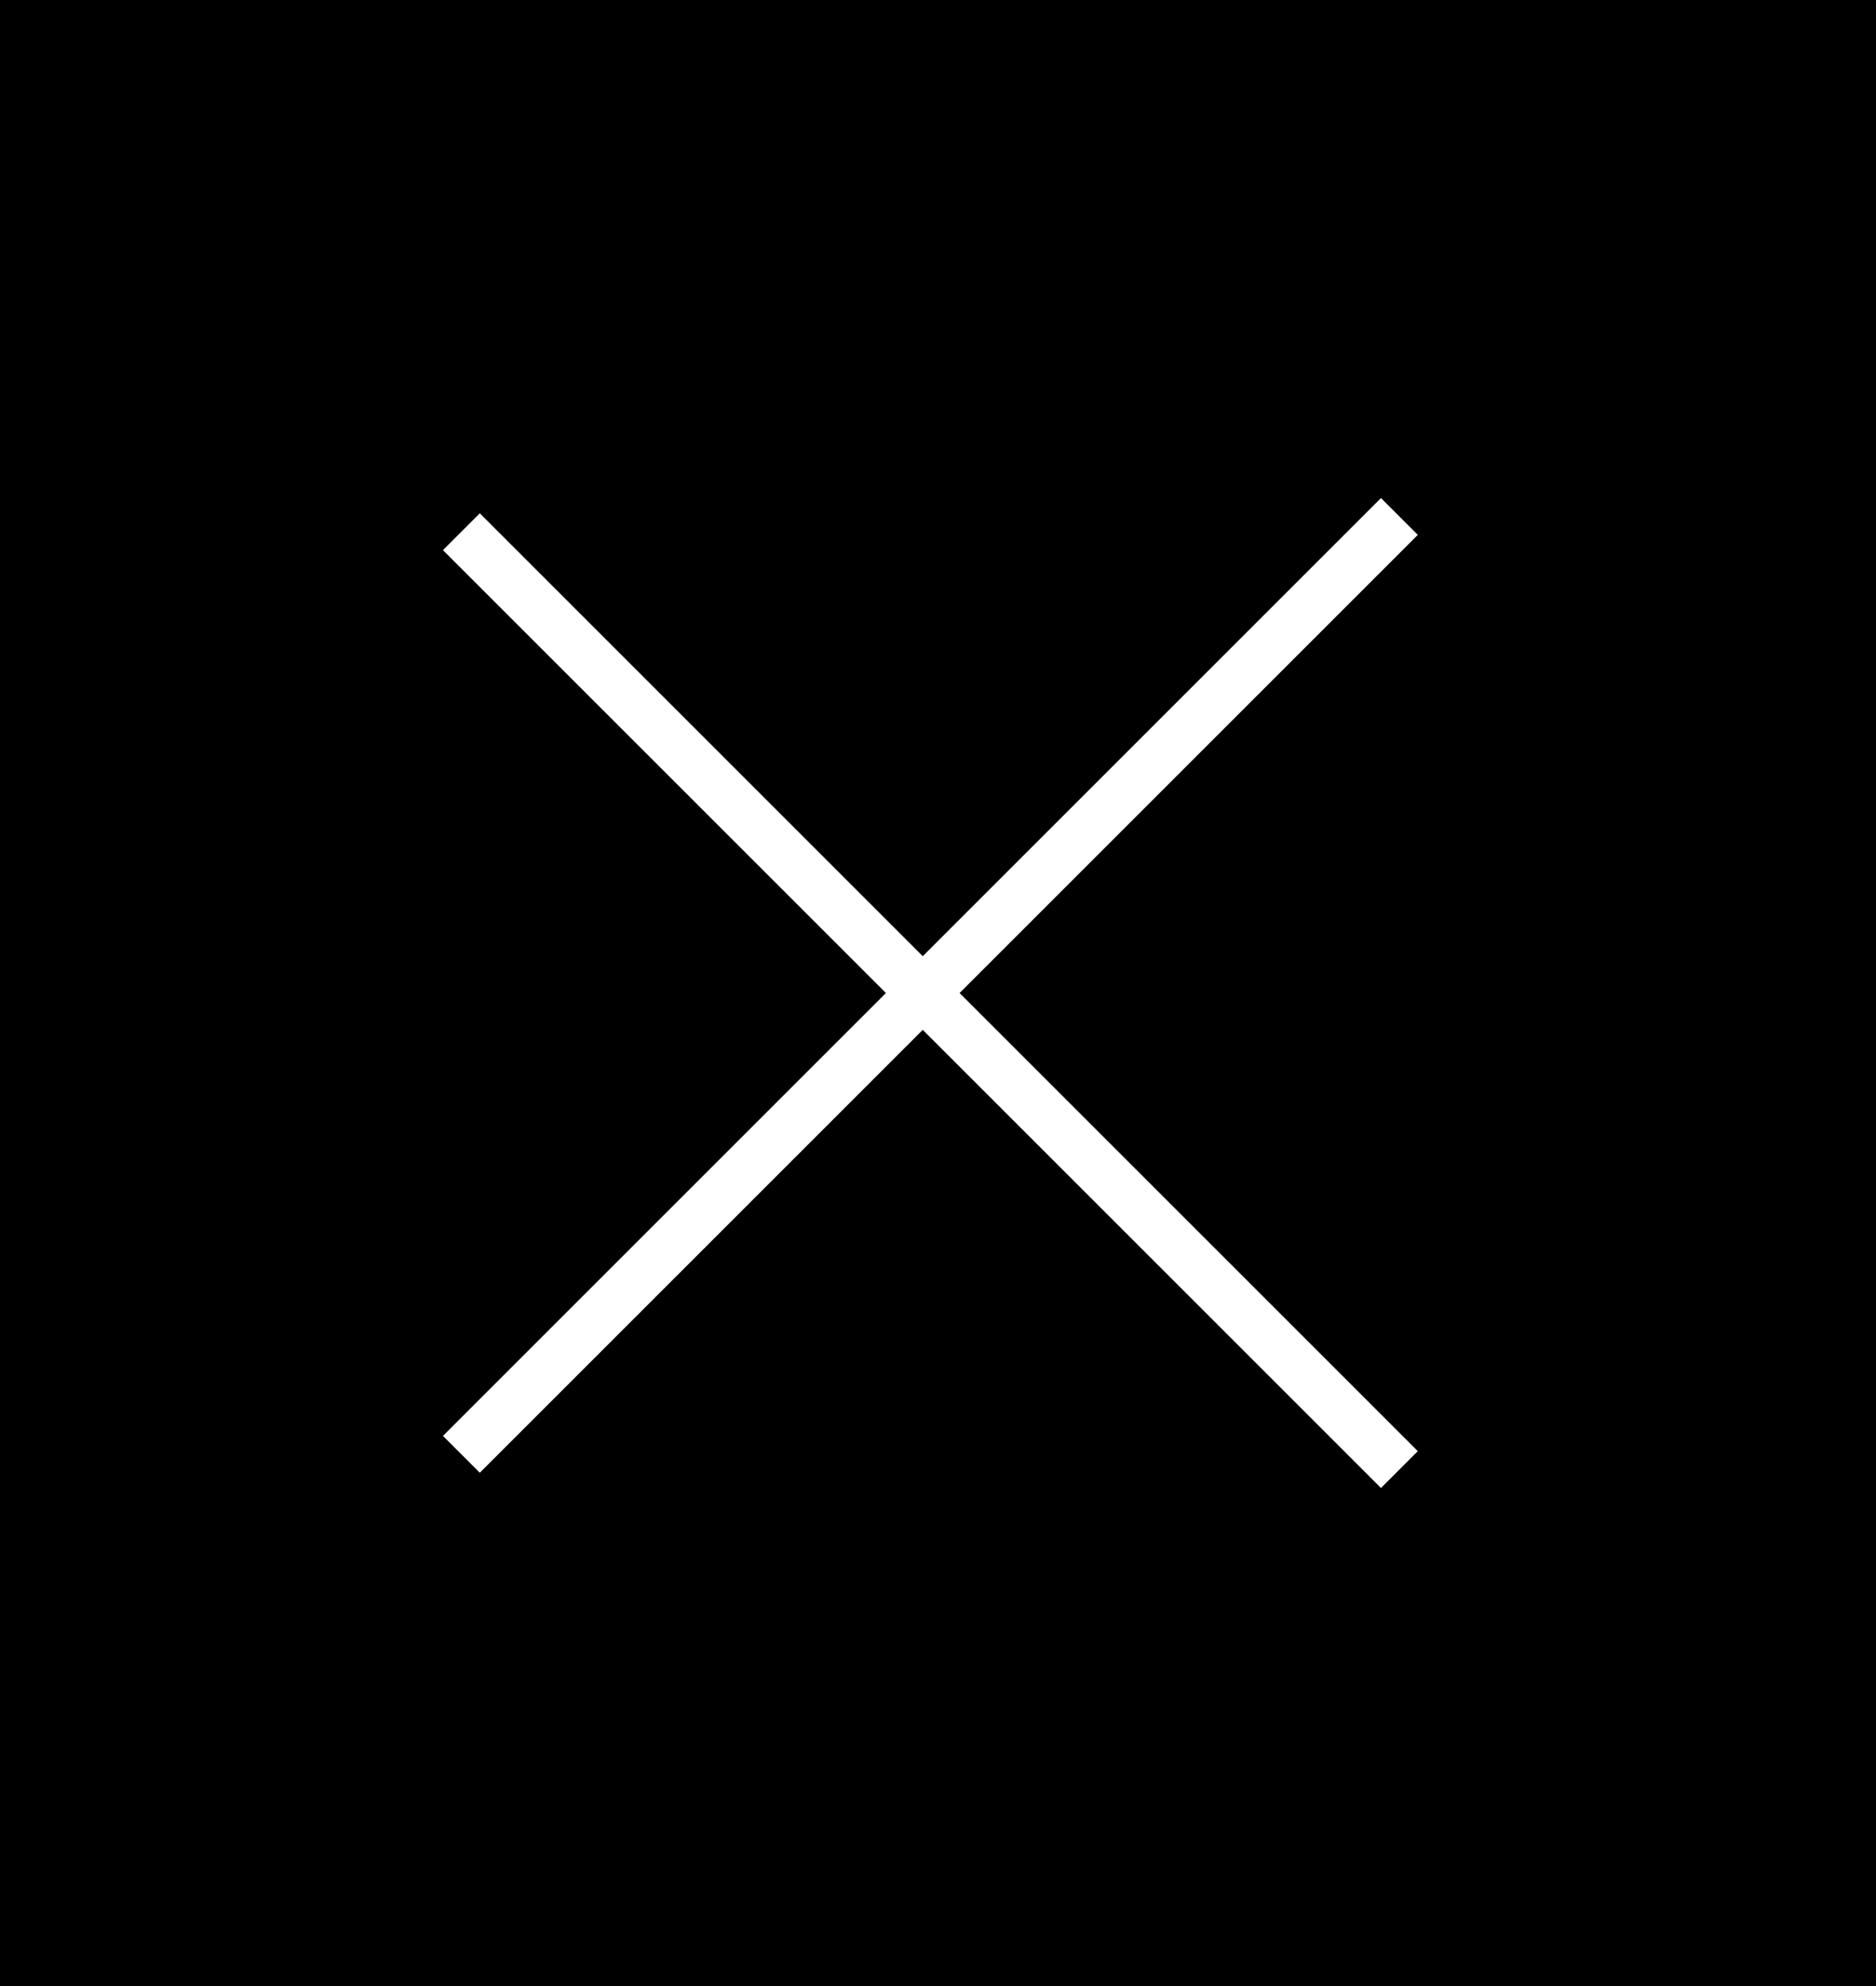 <?xml version="1.0" encoding="UTF-8"?> <svg xmlns="http://www.w3.org/2000/svg" width="34" height="36" viewBox="0 0 34 36" fill="none"> <rect width="34" height="36" fill="black"></rect> <rect x="8.028" y="26.028" width="24.042" height="0.944" transform="rotate(-45 8.028 26.028)" fill="white"></rect> <rect x="8.028" y="9.972" width="0.944" height="24.042" transform="rotate(-45 8.028 9.972)" fill="white"></rect> </svg> 